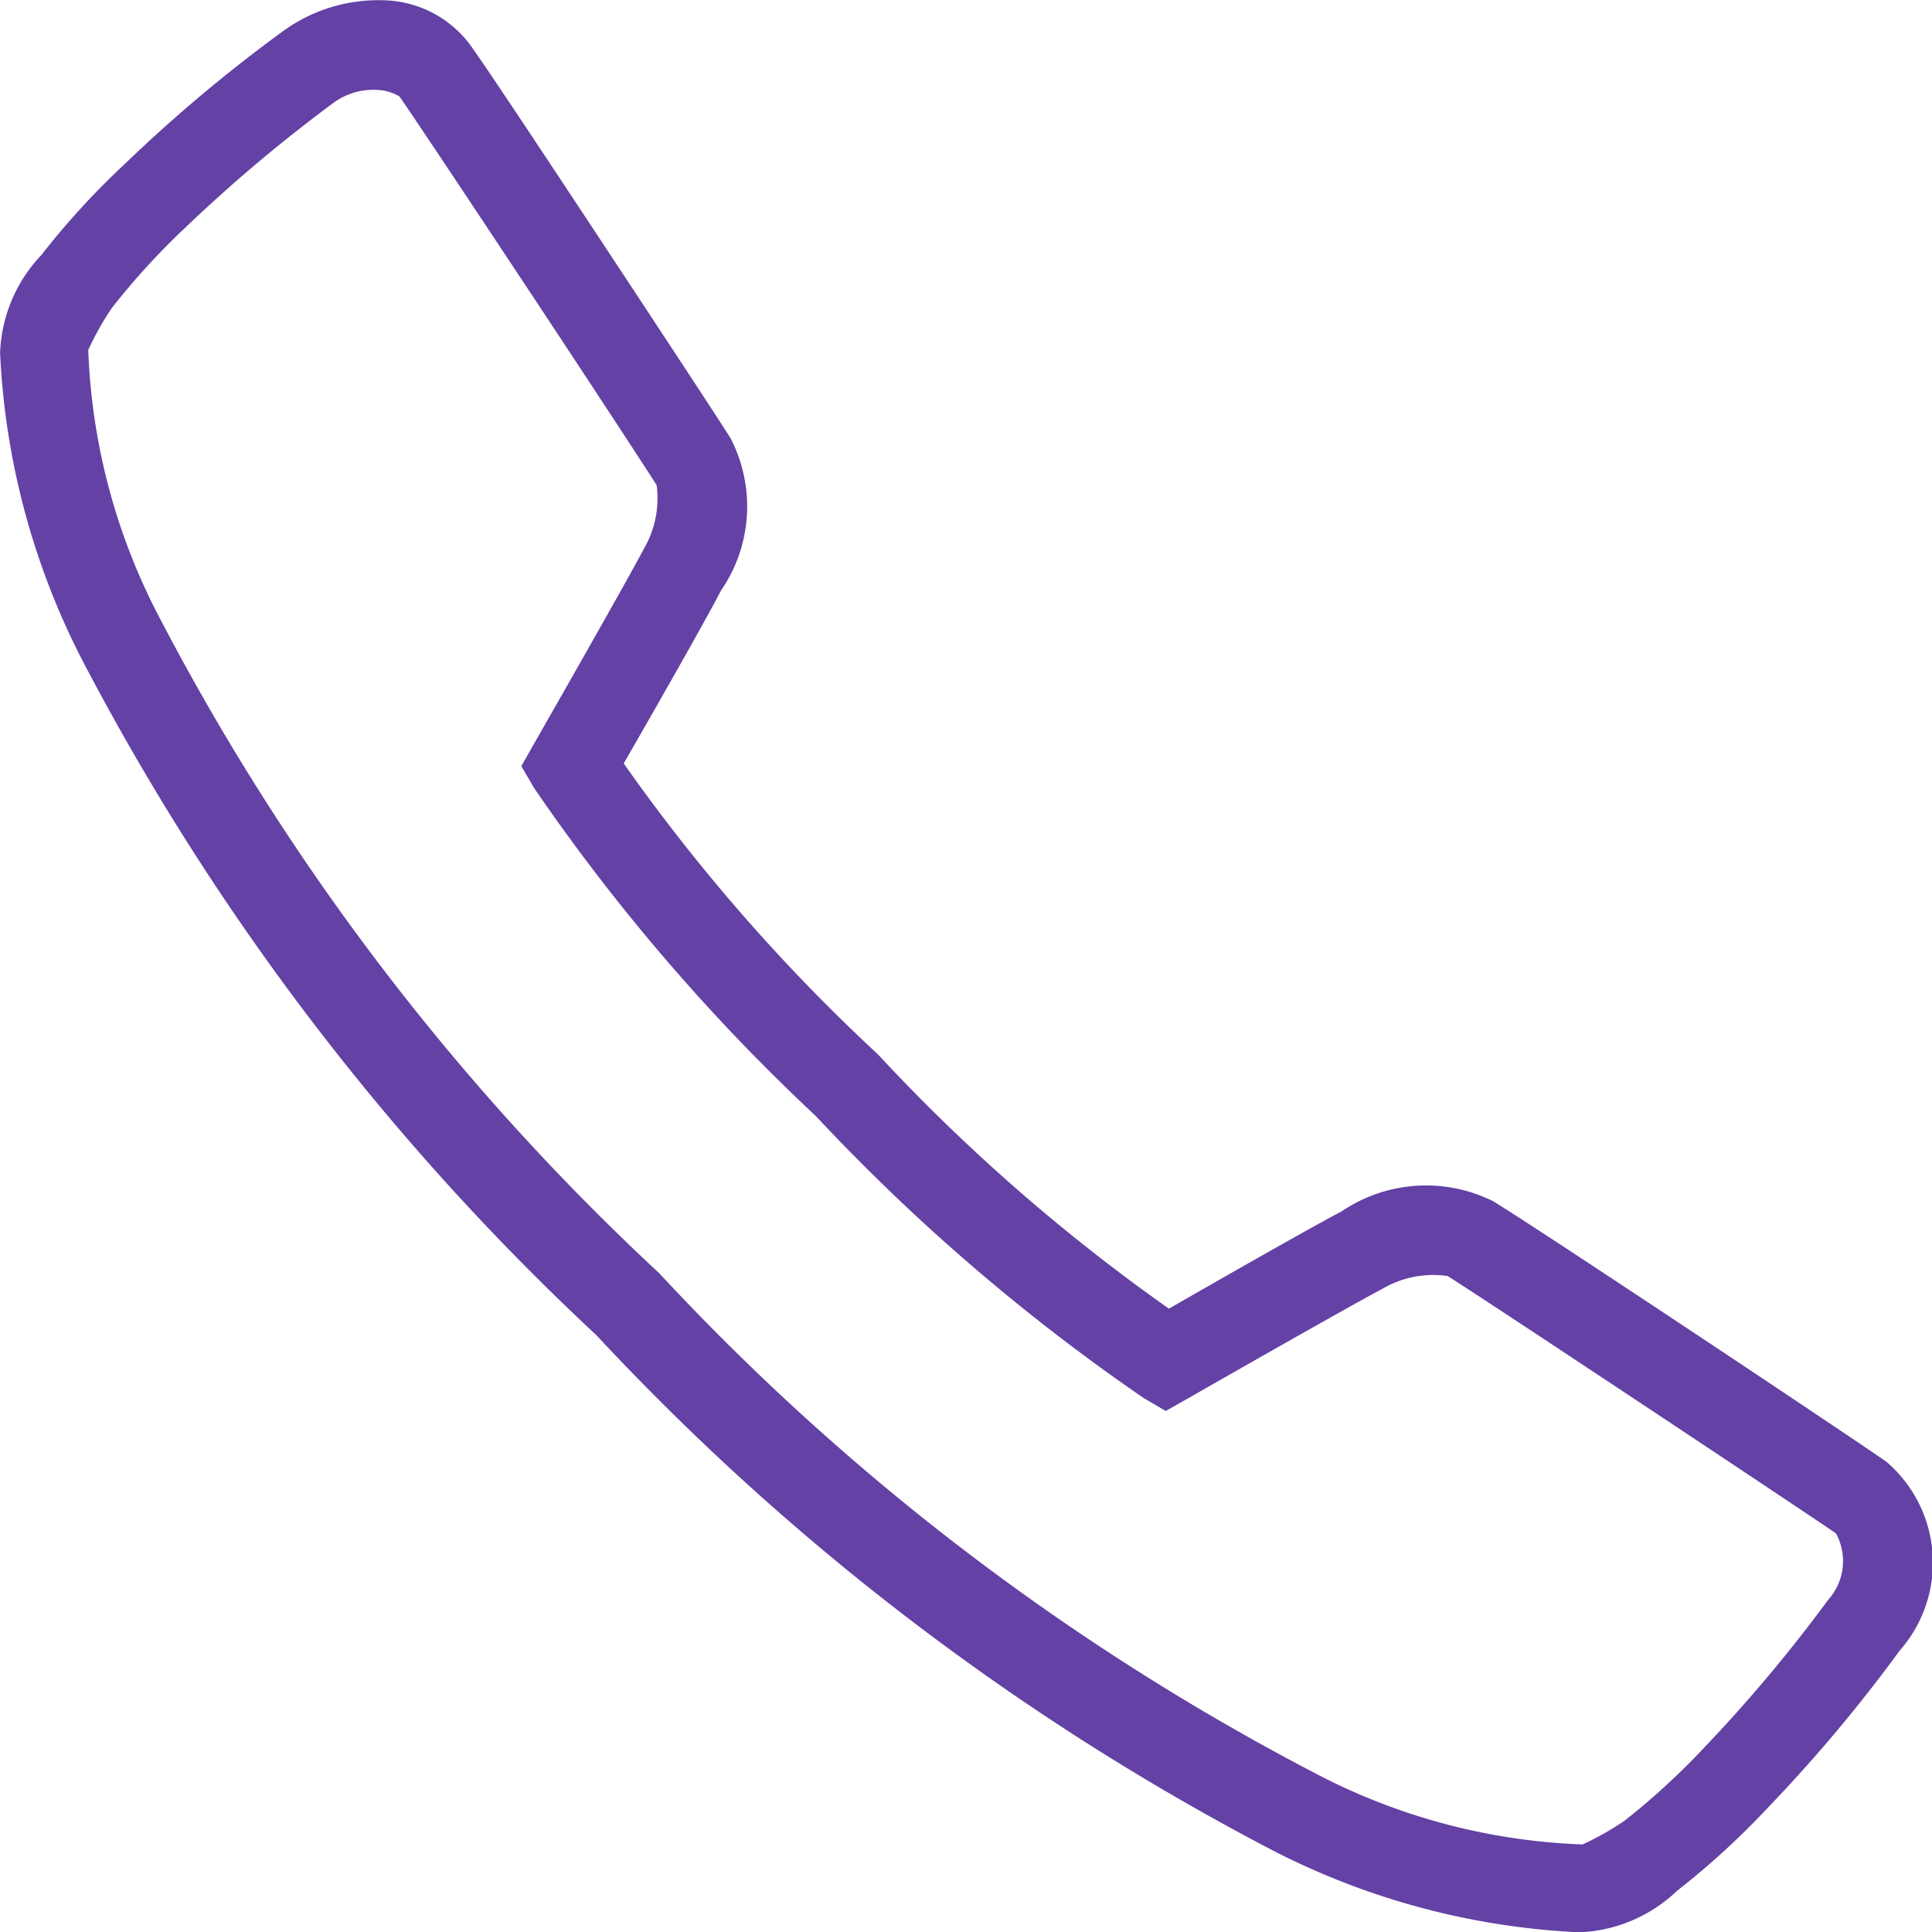 <svg xmlns="http://www.w3.org/2000/svg" width="25" height="25.003" viewBox="0 0 25 25.003"><path d="M8.02,2.984a2.1,2.1,0,0,0-1.371.406A19.7,19.7,0,0,0,4.606,5.107,10.1,10.1,0,0,0,3.536,6.276,1.94,1.94,0,0,0,3,7.543,9.65,9.65,0,0,0,4.053,11.5a32.5,32.5,0,0,0,6.667,8.759,32.475,32.475,0,0,0,8.759,6.669,9.643,9.643,0,0,0,3.956,1.054,1.939,1.939,0,0,0,1.265-.537,10.3,10.3,0,0,0,1.169-1.069,19.9,19.9,0,0,0,1.715-2.043,1.72,1.72,0,0,0-.175-2.44c-.439-.308-4.479-3-5.087-3.37a1.947,1.947,0,0,0-1.961.129c-.5.264-1.85,1.038-2.236,1.26a23.976,23.976,0,0,1-3.765-3.29,23.828,23.828,0,0,1-3.29-3.765c.222-.386.994-1.73,1.26-2.239a1.92,1.92,0,0,0,.122-1.97c-.166-.264-.923-1.415-1.686-2.571S9.274,3.822,9.085,3.561v0A1.434,1.434,0,0,0,8.02,2.984Zm-.1,1.16a.626.626,0,0,1,.248.082c.091.126.887,1.32,1.651,2.474s1.542,2.341,1.677,2.556a1.3,1.3,0,0,1-.169.83v0c-.251.477-1.42,2.52-1.42,2.52l-.162.286.166.284a25.577,25.577,0,0,0,3.645,4.244A25.747,25.747,0,0,0,17.8,21.07l.284.166.286-.162s2.039-1.167,2.52-1.42a1.291,1.291,0,0,1,.841-.164c.393.242,4.757,3.141,5.025,3.33a.748.748,0,0,1-.1.859h0a19.638,19.638,0,0,1-1.6,1.908,9.381,9.381,0,0,1-1.034.95,3.8,3.8,0,0,1-.544.308,8.061,8.061,0,0,1-3.51-.947,31.324,31.324,0,0,1-8.439-6.445,31.379,31.379,0,0,1-6.443-8.439,8.078,8.078,0,0,1-.945-3.508,3.722,3.722,0,0,1,.308-.546,9.345,9.345,0,0,1,.947-1.036A19.914,19.914,0,0,1,7.3,4.319v0A.876.876,0,0,1,7.916,4.144Z" transform="translate(-2.999 -2.978)" fill="#6441a5"/></svg>